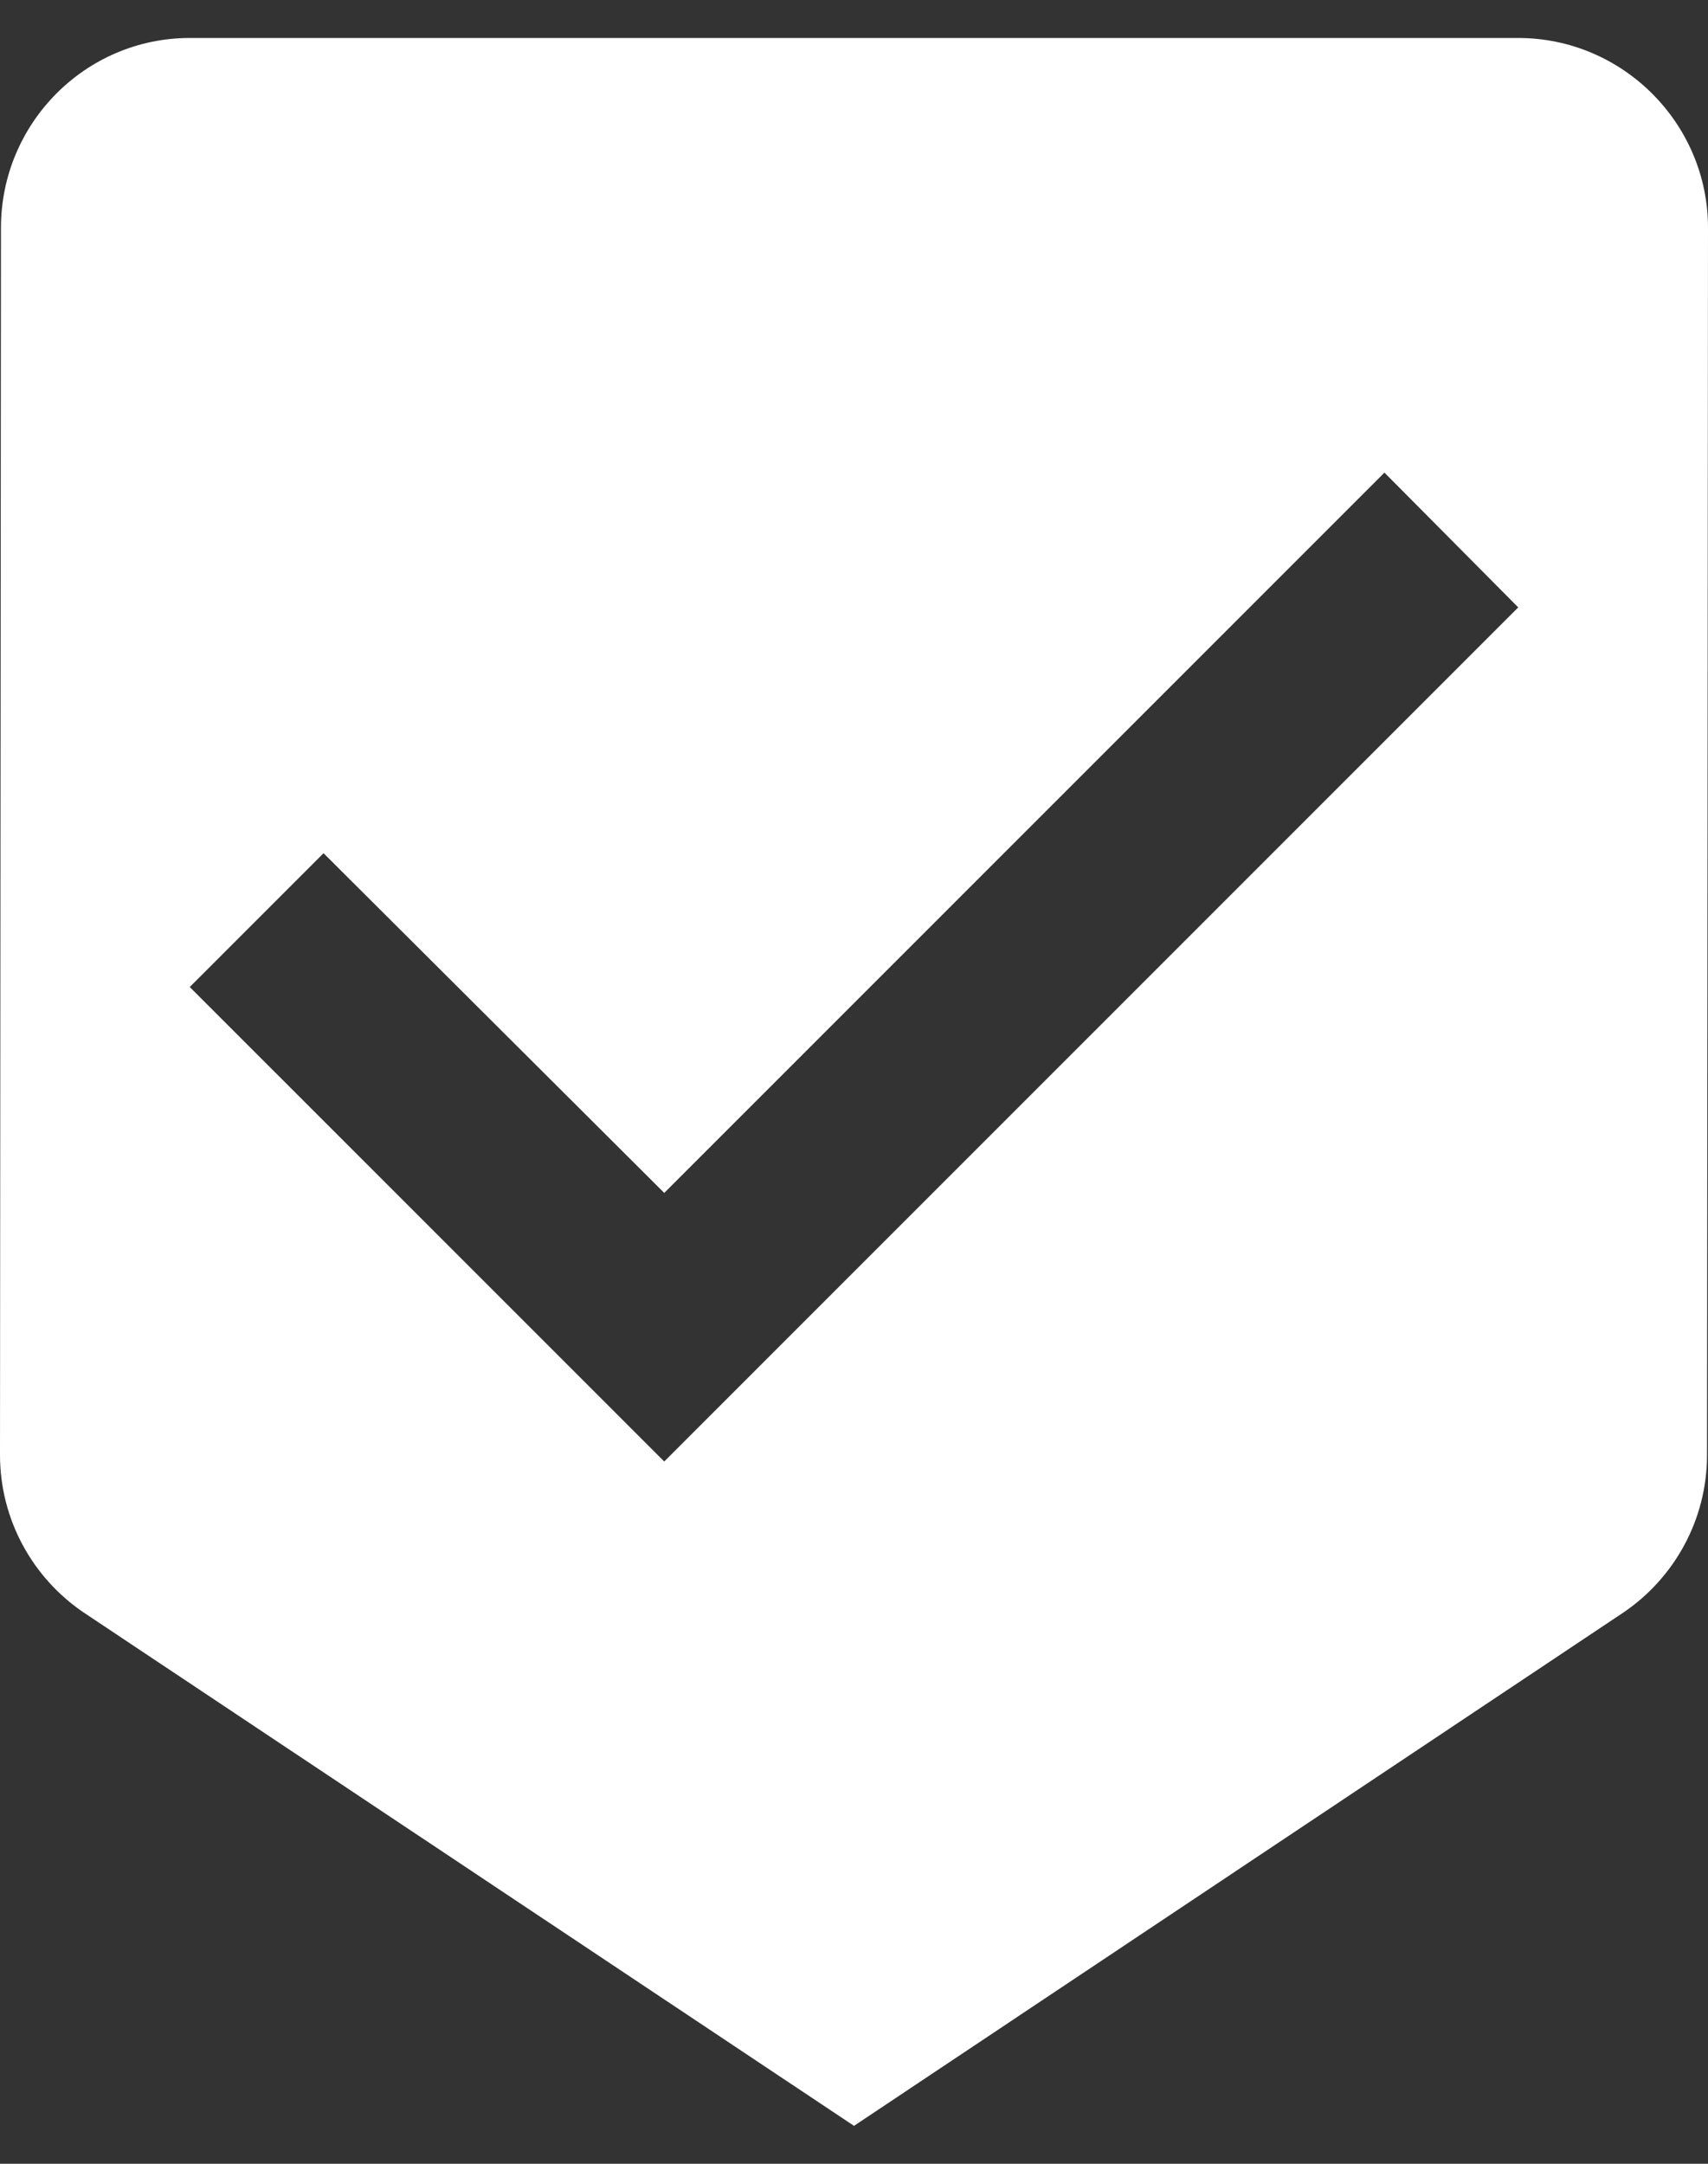 <svg width="30" height="38" viewBox="0 0 30 38" fill="none" xmlns="http://www.w3.org/2000/svg">
<rect x="0" y="0" width="30" height="38" fill="#333333" stroke="none"/>
<path d="M26.667 0.667H3.333C1.5 0.667 0.017 2.167 0.017 4L0 25.55C0 26.7 0.583 27.717 1.467 28.317L15 37.334L28.517 28.317C29.4 27.717 29.983 26.7 29.983 25.55L30 4C30 2.167 28.5 0.667 26.667 0.667ZM11.667 25.667L3.333 17.334L5.683 14.984L11.667 20.95L24.317 8.3L26.667 10.667L11.667 25.667Z" fill="white"/>
</svg>
